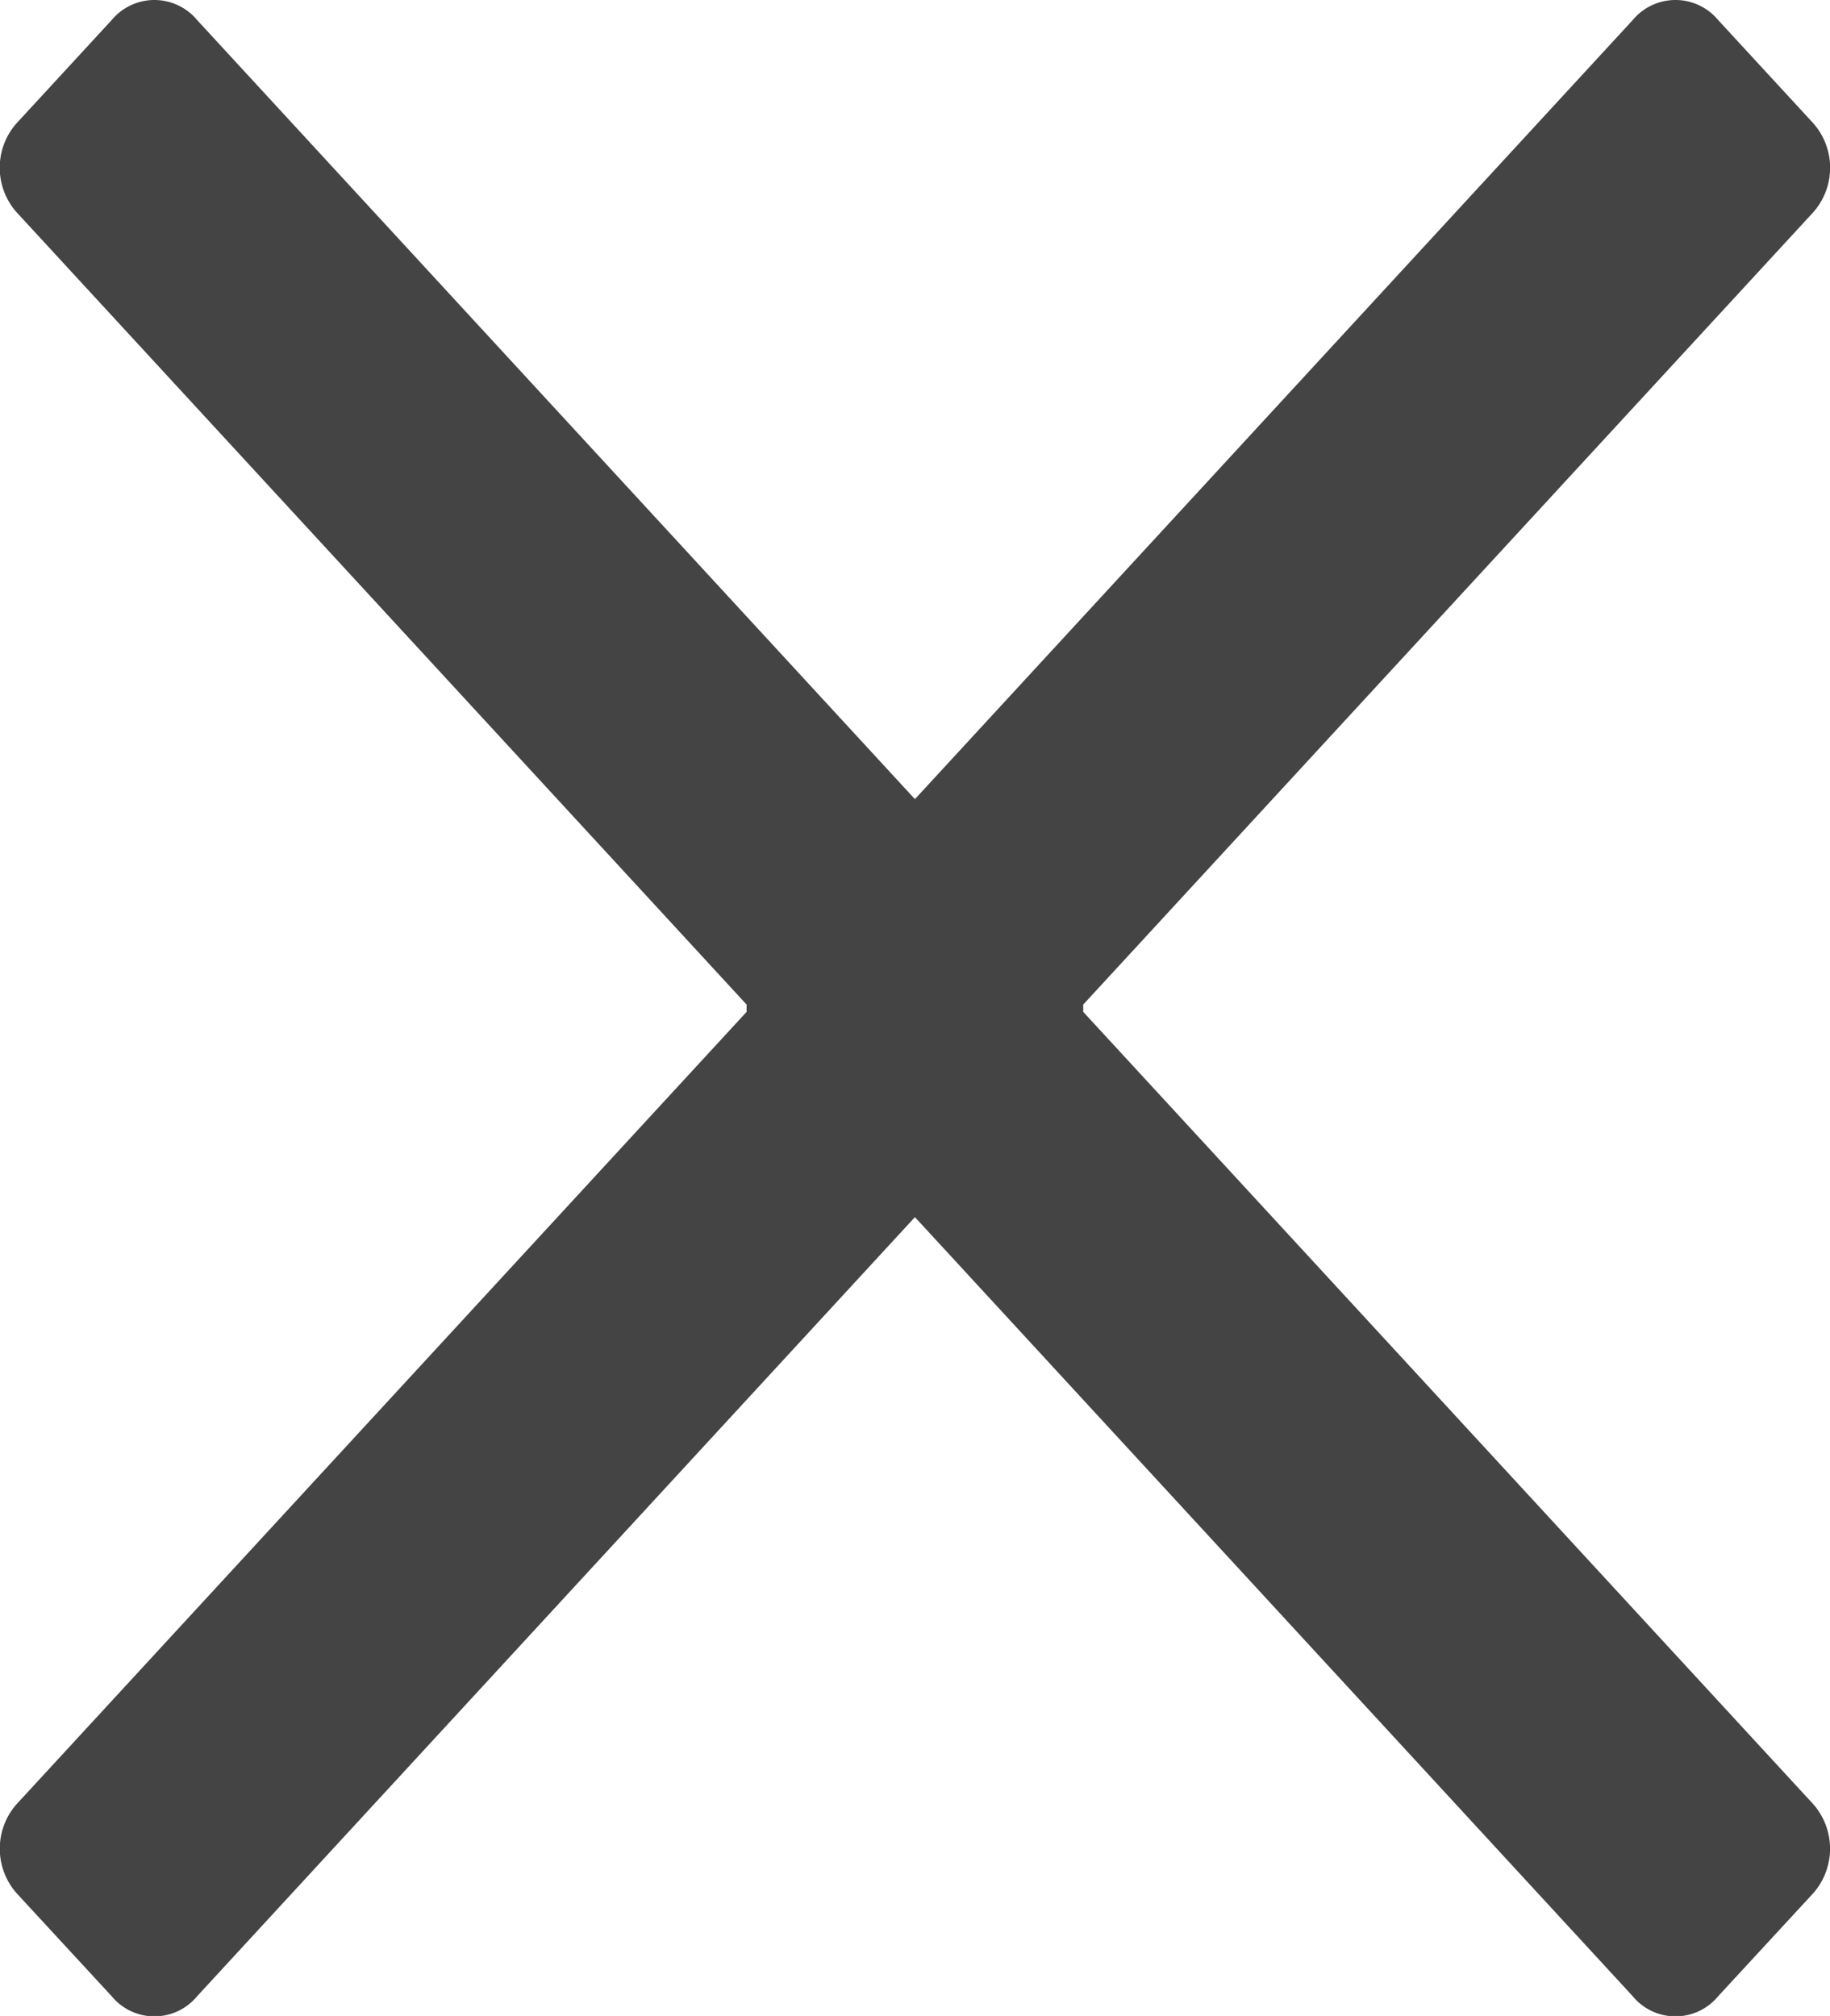 <svg xmlns="http://www.w3.org/2000/svg" width="11.793" height="12.991" viewBox="0 0 11.793 12.991">
  <g id="Gruppe_5953" data-name="Gruppe 5953" transform="translate(-1261.104 -66.124)">
    <path id="fa-angle-right_copy_5" data-name="fa-angle-right copy 5" d="M1267.964,72.32l-5.589-6.066a.358.358,0,0,0-.552,0l-.6.651a.433.433,0,0,0,0,.6l4.714,5.116-4.714,5.116a.434.434,0,0,0,0,.6l.6.65a.357.357,0,0,0,.552,0l5.589-6.066a.433.433,0,0,0,0-.6Z" fill="#444"/>
    <path id="fa-angle-right_copy_6" data-name="fa-angle-right copy 6" d="M1266.036,72.32l5.589-6.066a.358.358,0,0,1,.552,0l.6.651a.433.433,0,0,1,0,.6l-4.714,5.116,4.714,5.116a.434.434,0,0,1,0,.6l-.6.65a.357.357,0,0,1-.552,0l-5.589-6.066a.433.433,0,0,1,0-.6Z" fill="#444"/>
  </g>
</svg>